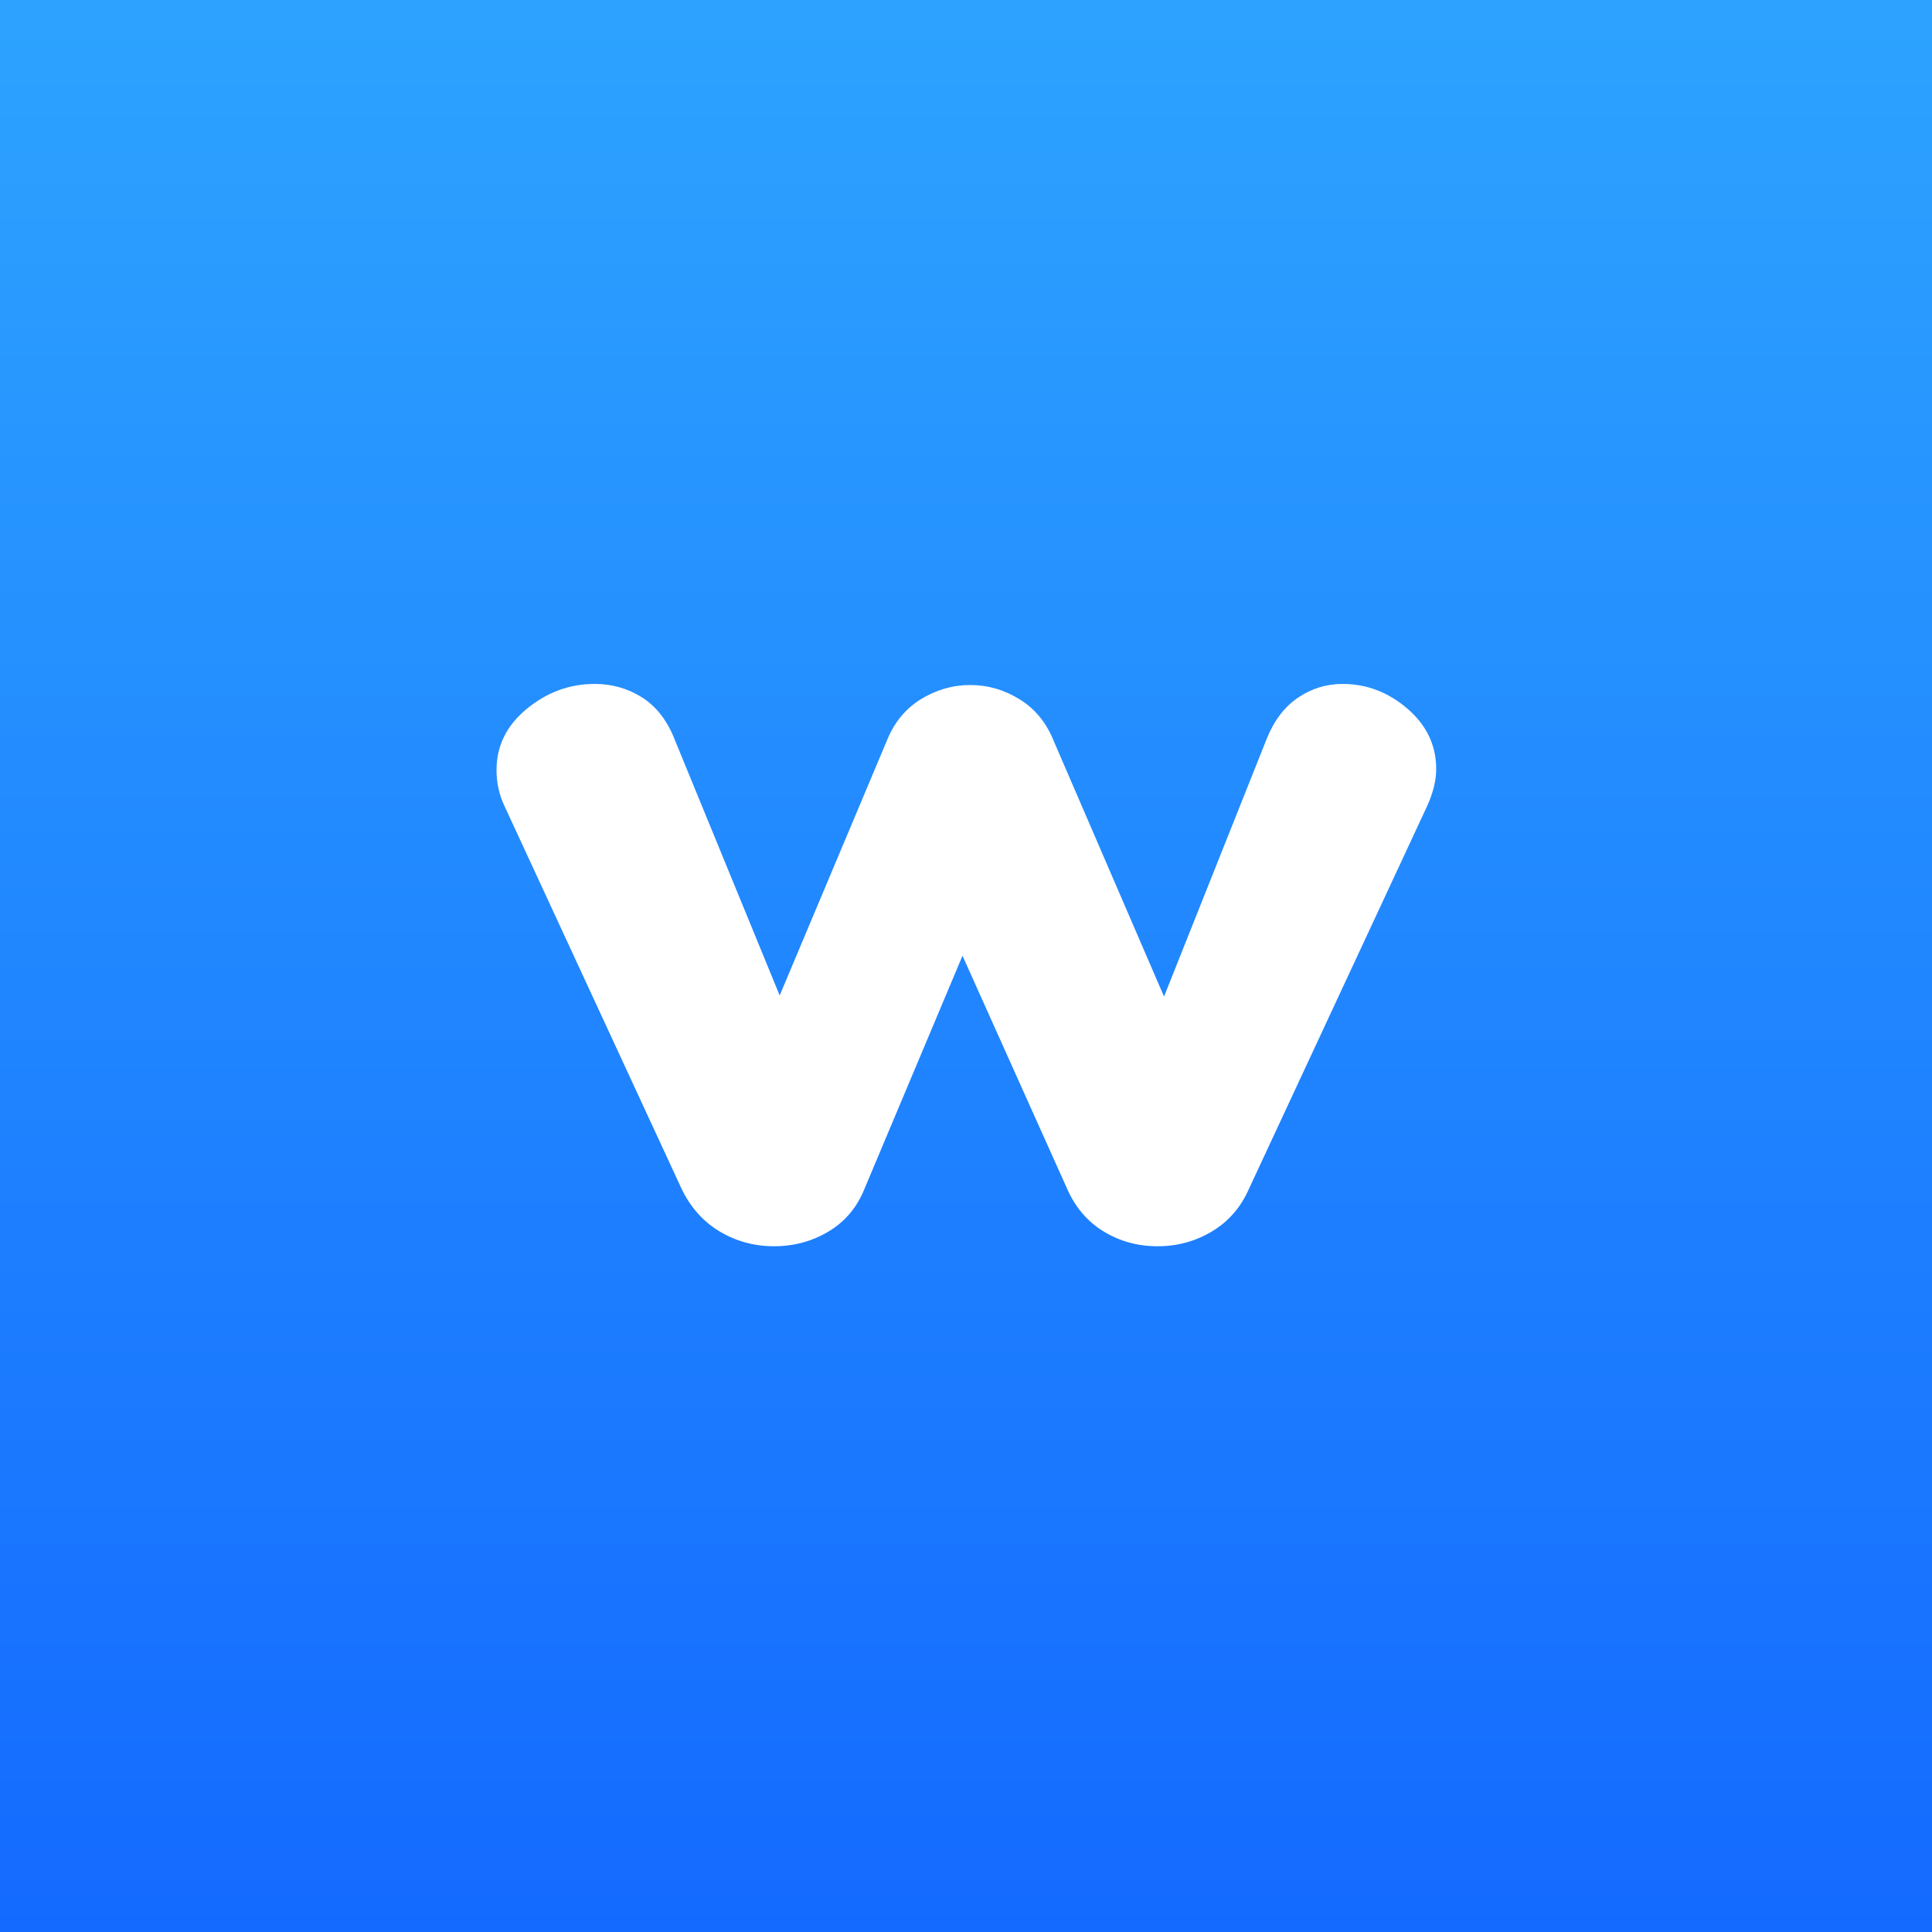 <svg width="16" height="16" viewBox="0 0 16 16" fill="none" xmlns="http://www.w3.org/2000/svg">
<rect x="0" y="0" width="16" height="16" fill="#333333" stroke="none"/>
<path d="M16 0H0V16H16V0Z" fill="url(#paint0_linear_365_7277)"/>
<path fill-rule="evenodd" clip-rule="evenodd" d="M10.489 6.122C10.55 5.969 10.636 5.855 10.749 5.778C10.861 5.702 10.985 5.664 11.118 5.664C11.319 5.664 11.498 5.733 11.657 5.87C11.815 6.007 11.894 6.173 11.894 6.369C11.894 6.46 11.87 6.561 11.821 6.671L10.343 9.846C10.276 9.998 10.174 10.116 10.037 10.198C9.9 10.28 9.75 10.321 9.586 10.321C9.422 10.321 9.273 10.28 9.139 10.198C9.005 10.116 8.905 9.998 8.838 9.846L7.971 7.915L7.159 9.846C7.098 9.998 6.999 10.116 6.863 10.198C6.726 10.28 6.575 10.321 6.411 10.321C6.247 10.321 6.096 10.28 5.959 10.198C5.823 10.116 5.718 9.998 5.645 9.846L4.176 6.671C4.133 6.579 4.112 6.481 4.112 6.378C4.112 6.176 4.196 6.007 4.363 5.87C4.53 5.733 4.717 5.664 4.924 5.664C5.07 5.664 5.202 5.702 5.321 5.778C5.439 5.855 5.529 5.972 5.59 6.131L6.457 8.244L7.342 6.14C7.402 5.987 7.497 5.871 7.624 5.792C7.752 5.713 7.889 5.673 8.035 5.673C8.181 5.673 8.318 5.713 8.445 5.792C8.573 5.871 8.667 5.987 8.728 6.14L9.64 8.253L10.489 6.122Z" fill="white"/>
<defs>
<linearGradient id="paint0_linear_365_7277" x1="8" y1="0" x2="8" y2="16" gradientUnits="userSpaceOnUse">
<stop stop-color="#2DA3FF"/>
<stop offset="1" stop-color="#146AFF"/>
</linearGradient>
</defs>
</svg>
